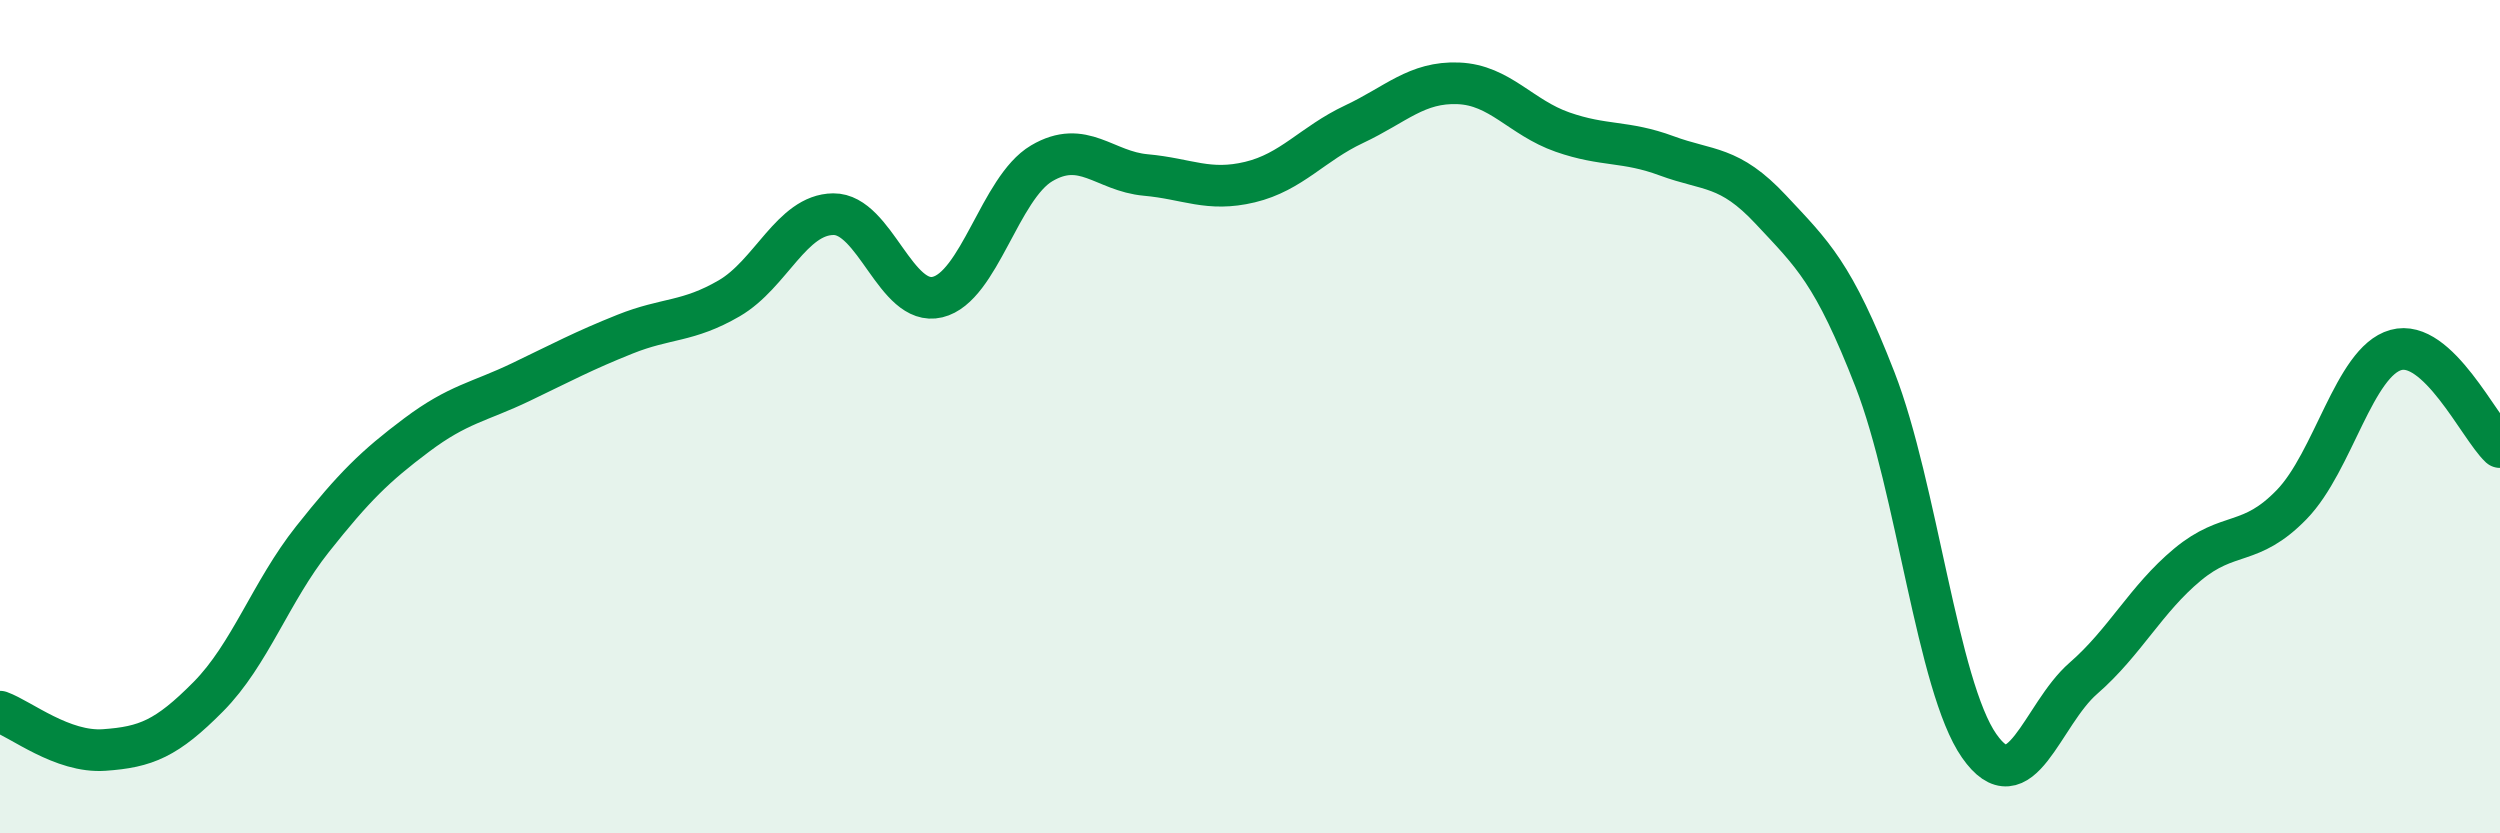 
    <svg width="60" height="20" viewBox="0 0 60 20" xmlns="http://www.w3.org/2000/svg">
      <path
        d="M 0,17.08 C 0.5,17.26 1.5,18.07 2.5,18 C 3.5,17.93 4,17.73 5,16.72 C 6,15.71 6.5,14.2 7.5,12.94 C 8.5,11.68 9,11.19 10,10.44 C 11,9.69 11.5,9.65 12.5,9.17 C 13.5,8.69 14,8.42 15,8.02 C 16,7.62 16.5,7.74 17.5,7.16 C 18.5,6.58 19,5.15 20,5.14 C 21,5.13 21.5,7.37 22.5,7.13 C 23.5,6.89 24,4.51 25,3.92 C 26,3.33 26.5,4.11 27.5,4.2 C 28.5,4.29 29,4.61 30,4.37 C 31,4.13 31.5,3.45 32.5,2.98 C 33.5,2.51 34,1.96 35,2 C 36,2.04 36.5,2.82 37.5,3.17 C 38.5,3.52 39,3.37 40,3.74 C 41,4.11 41.5,3.96 42.5,5.03 C 43.5,6.1 44,6.54 45,9.11 C 46,11.68 46.5,16.47 47.5,17.9 C 48.5,19.33 49,17.15 50,16.28 C 51,15.41 51.5,14.38 52.5,13.55 C 53.5,12.72 54,13.14 55,12.11 C 56,11.08 56.5,8.68 57.5,8.4 C 58.5,8.12 59.5,10.26 60,10.73L60 20L0 20Z"
        fill="#008740"
        opacity="0.1"
        stroke-linecap="round"
        stroke-linejoin="round"
      />
      <path
        d="M 0,17.08 C 0.5,17.26 1.5,18.07 2.5,18 C 3.5,17.93 4,17.73 5,16.72 C 6,15.71 6.5,14.2 7.5,12.94 C 8.5,11.68 9,11.19 10,10.44 C 11,9.69 11.5,9.65 12.5,9.17 C 13.5,8.69 14,8.42 15,8.02 C 16,7.62 16.5,7.74 17.5,7.16 C 18.5,6.58 19,5.15 20,5.14 C 21,5.13 21.5,7.37 22.5,7.13 C 23.5,6.89 24,4.51 25,3.92 C 26,3.33 26.5,4.11 27.5,4.2 C 28.5,4.29 29,4.61 30,4.37 C 31,4.13 31.5,3.45 32.5,2.98 C 33.5,2.51 34,1.96 35,2 C 36,2.04 36.5,2.82 37.5,3.17 C 38.5,3.52 39,3.37 40,3.74 C 41,4.11 41.5,3.96 42.5,5.03 C 43.5,6.1 44,6.54 45,9.11 C 46,11.68 46.5,16.47 47.5,17.9 C 48.5,19.33 49,17.15 50,16.28 C 51,15.41 51.5,14.38 52.5,13.55 C 53.5,12.72 54,13.14 55,12.11 C 56,11.08 56.5,8.68 57.5,8.4 C 58.5,8.12 59.5,10.26 60,10.73"
        stroke="#008740"
        stroke-width="1"
        fill="none"
        stroke-linecap="round"
        stroke-linejoin="round"
      />
    </svg>
  